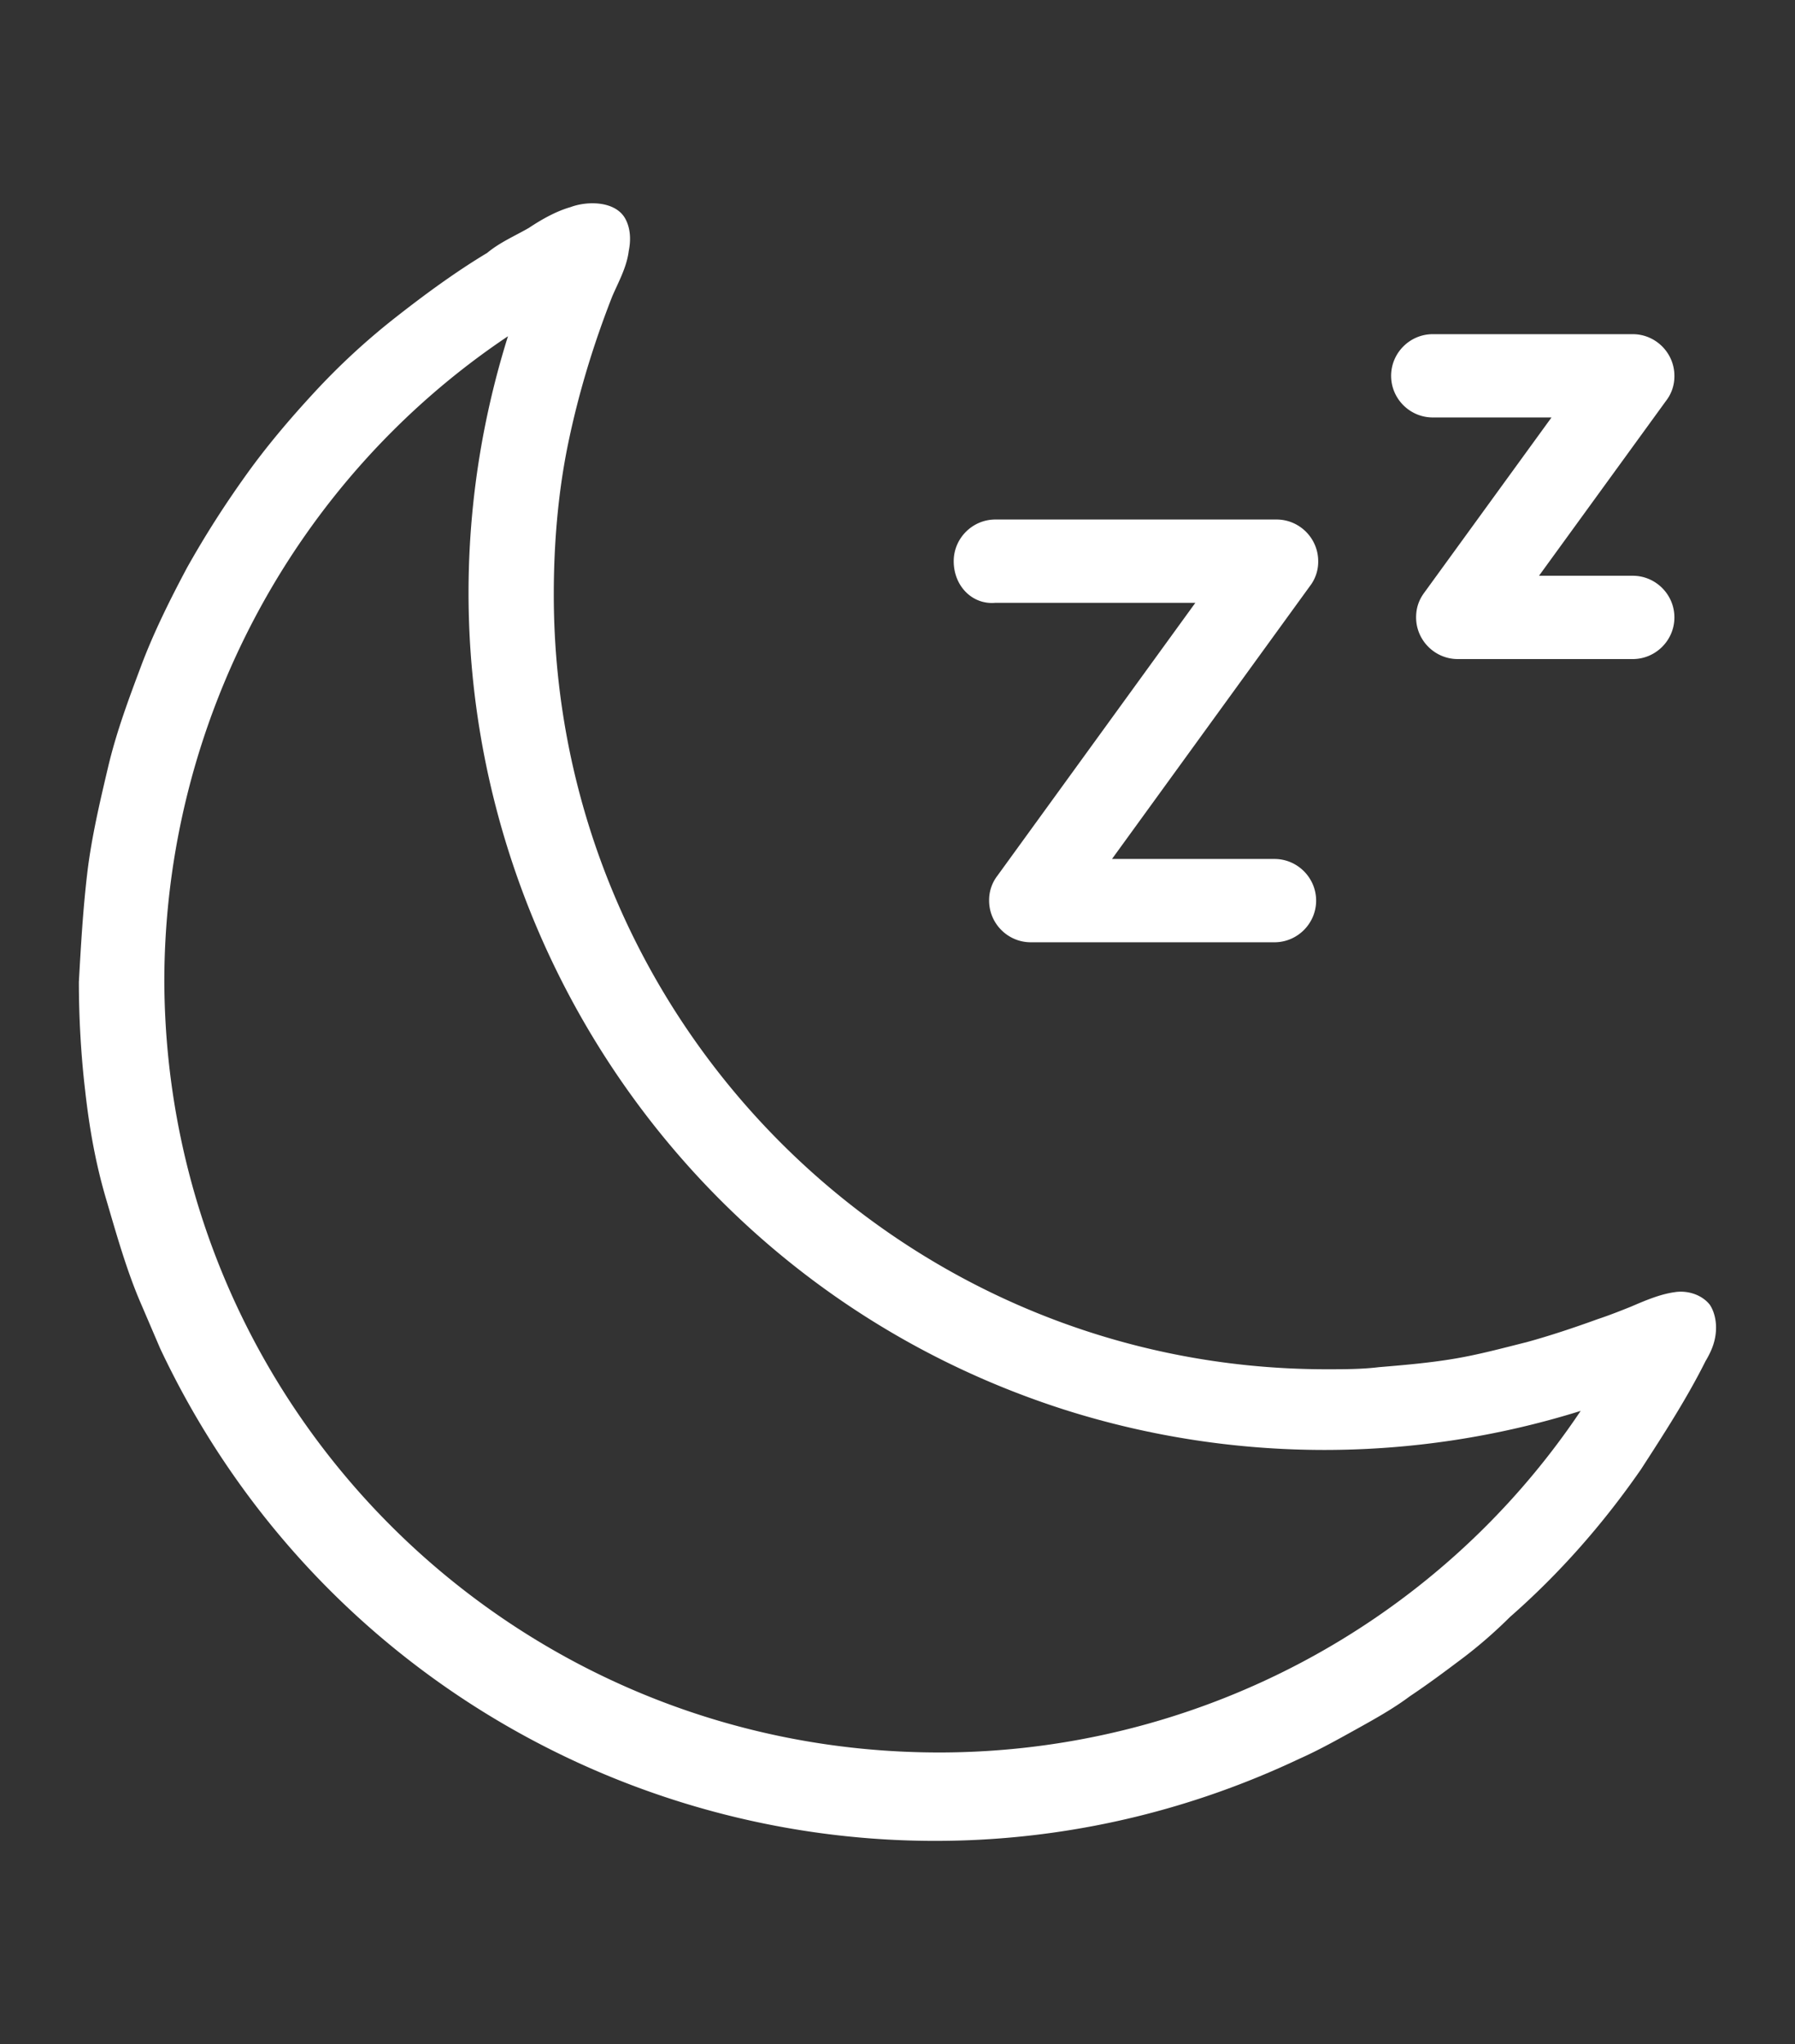 <svg xmlns="http://www.w3.org/2000/svg" width="72" height="82"  xmlns:v="https://vecta.io/nano"><rect width="100%" height="100%" fill="#333333" stroke="none"/><path fill="#fff" d="M55.8 15.076c0-.919.752-1.671 1.671-1.671h8.021c.918 0 1.671.752 1.671 1.671a1.6 1.6 0 0 1-.335 1.002l-5.096 7.018h3.76c.918 0 1.671.751 1.671 1.671s-.753 1.671-1.671 1.671h-7.019c-.919 0-1.671-.752-1.671-1.671 0-.334.084-.668.335-1.003l5.096-7.018h-4.762c-.919.001-1.671-.751-1.671-1.67zm-17.545 7.435c0-.919.752-1.671 1.671-1.671h11.278c.92 0 1.671.752 1.671 1.671a1.6 1.6 0 0 1-.334 1.002l-7.937 10.944h6.517c.919 0 1.671.752 1.671 1.671s-.752 1.671-1.671 1.671h-9.775c-.919 0-1.671-.751-1.671-1.671a1.6 1.6 0 0 1 .335-1.002l7.937-10.944h-8.021c-.919.084-1.671-.668-1.671-1.671zm-.585 47.788c-17.127 0-30.995-13.784-31.079-30.912 0-10.359 5.18-20.134 13.785-25.899-5.681 18.129 4.428 37.429 22.474 43.109 6.684 2.089 13.869 2.089 20.553 0-5.765 8.606-15.456 13.702-25.733 13.702zm31.163-17.043c0-.334-.084-.668-.251-.919-.334-.418-.919-.585-1.42-.501-.585.083-1.17.334-1.755.585-.418.167-.836.334-1.337.501-.919.334-1.921.668-2.84.919-1.003.251-1.922.501-2.925.668s-2.005.251-3.008.335c-.668.083-1.42.083-2.088.083-17.127 0-30.996-13.952-30.996-31.079 0-2.005.167-4.094.585-6.099s1.003-3.926 1.755-5.848c.25-.585.584-1.169.668-1.838.084-.418.084-.919-.167-1.337-.418-.668-1.504-.668-2.172-.417-.585.167-1.17.501-1.671.835-.585.334-1.17.584-1.671 1.002-1.254.752-2.507 1.671-3.677 2.59a27.73 27.73 0 0 0-3.258 3.008c-1.003 1.086-1.922 2.172-2.757 3.342s-1.588 2.339-2.34 3.676c-.668 1.253-1.336 2.59-1.838 3.927s-1.002 2.673-1.337 4.094-.668 2.84-.835 4.261-.251 2.841-.334 4.344c0 1.42.083 2.924.25 4.345.167 1.503.418 2.924.836 4.344s.837 2.923 1.422 4.26l.752 1.755c8.104 17.21 28.572 24.562 45.7 16.458.751-.334 1.503-.752 2.255-1.17s1.504-.835 2.173-1.336c.752-.502 1.42-1.003 2.088-1.505s1.337-1.086 1.922-1.67c2.005-1.755 3.76-3.76 5.264-5.933.919-1.42 1.838-2.84 2.59-4.344.25-.417.417-.835.417-1.336z"/></svg>